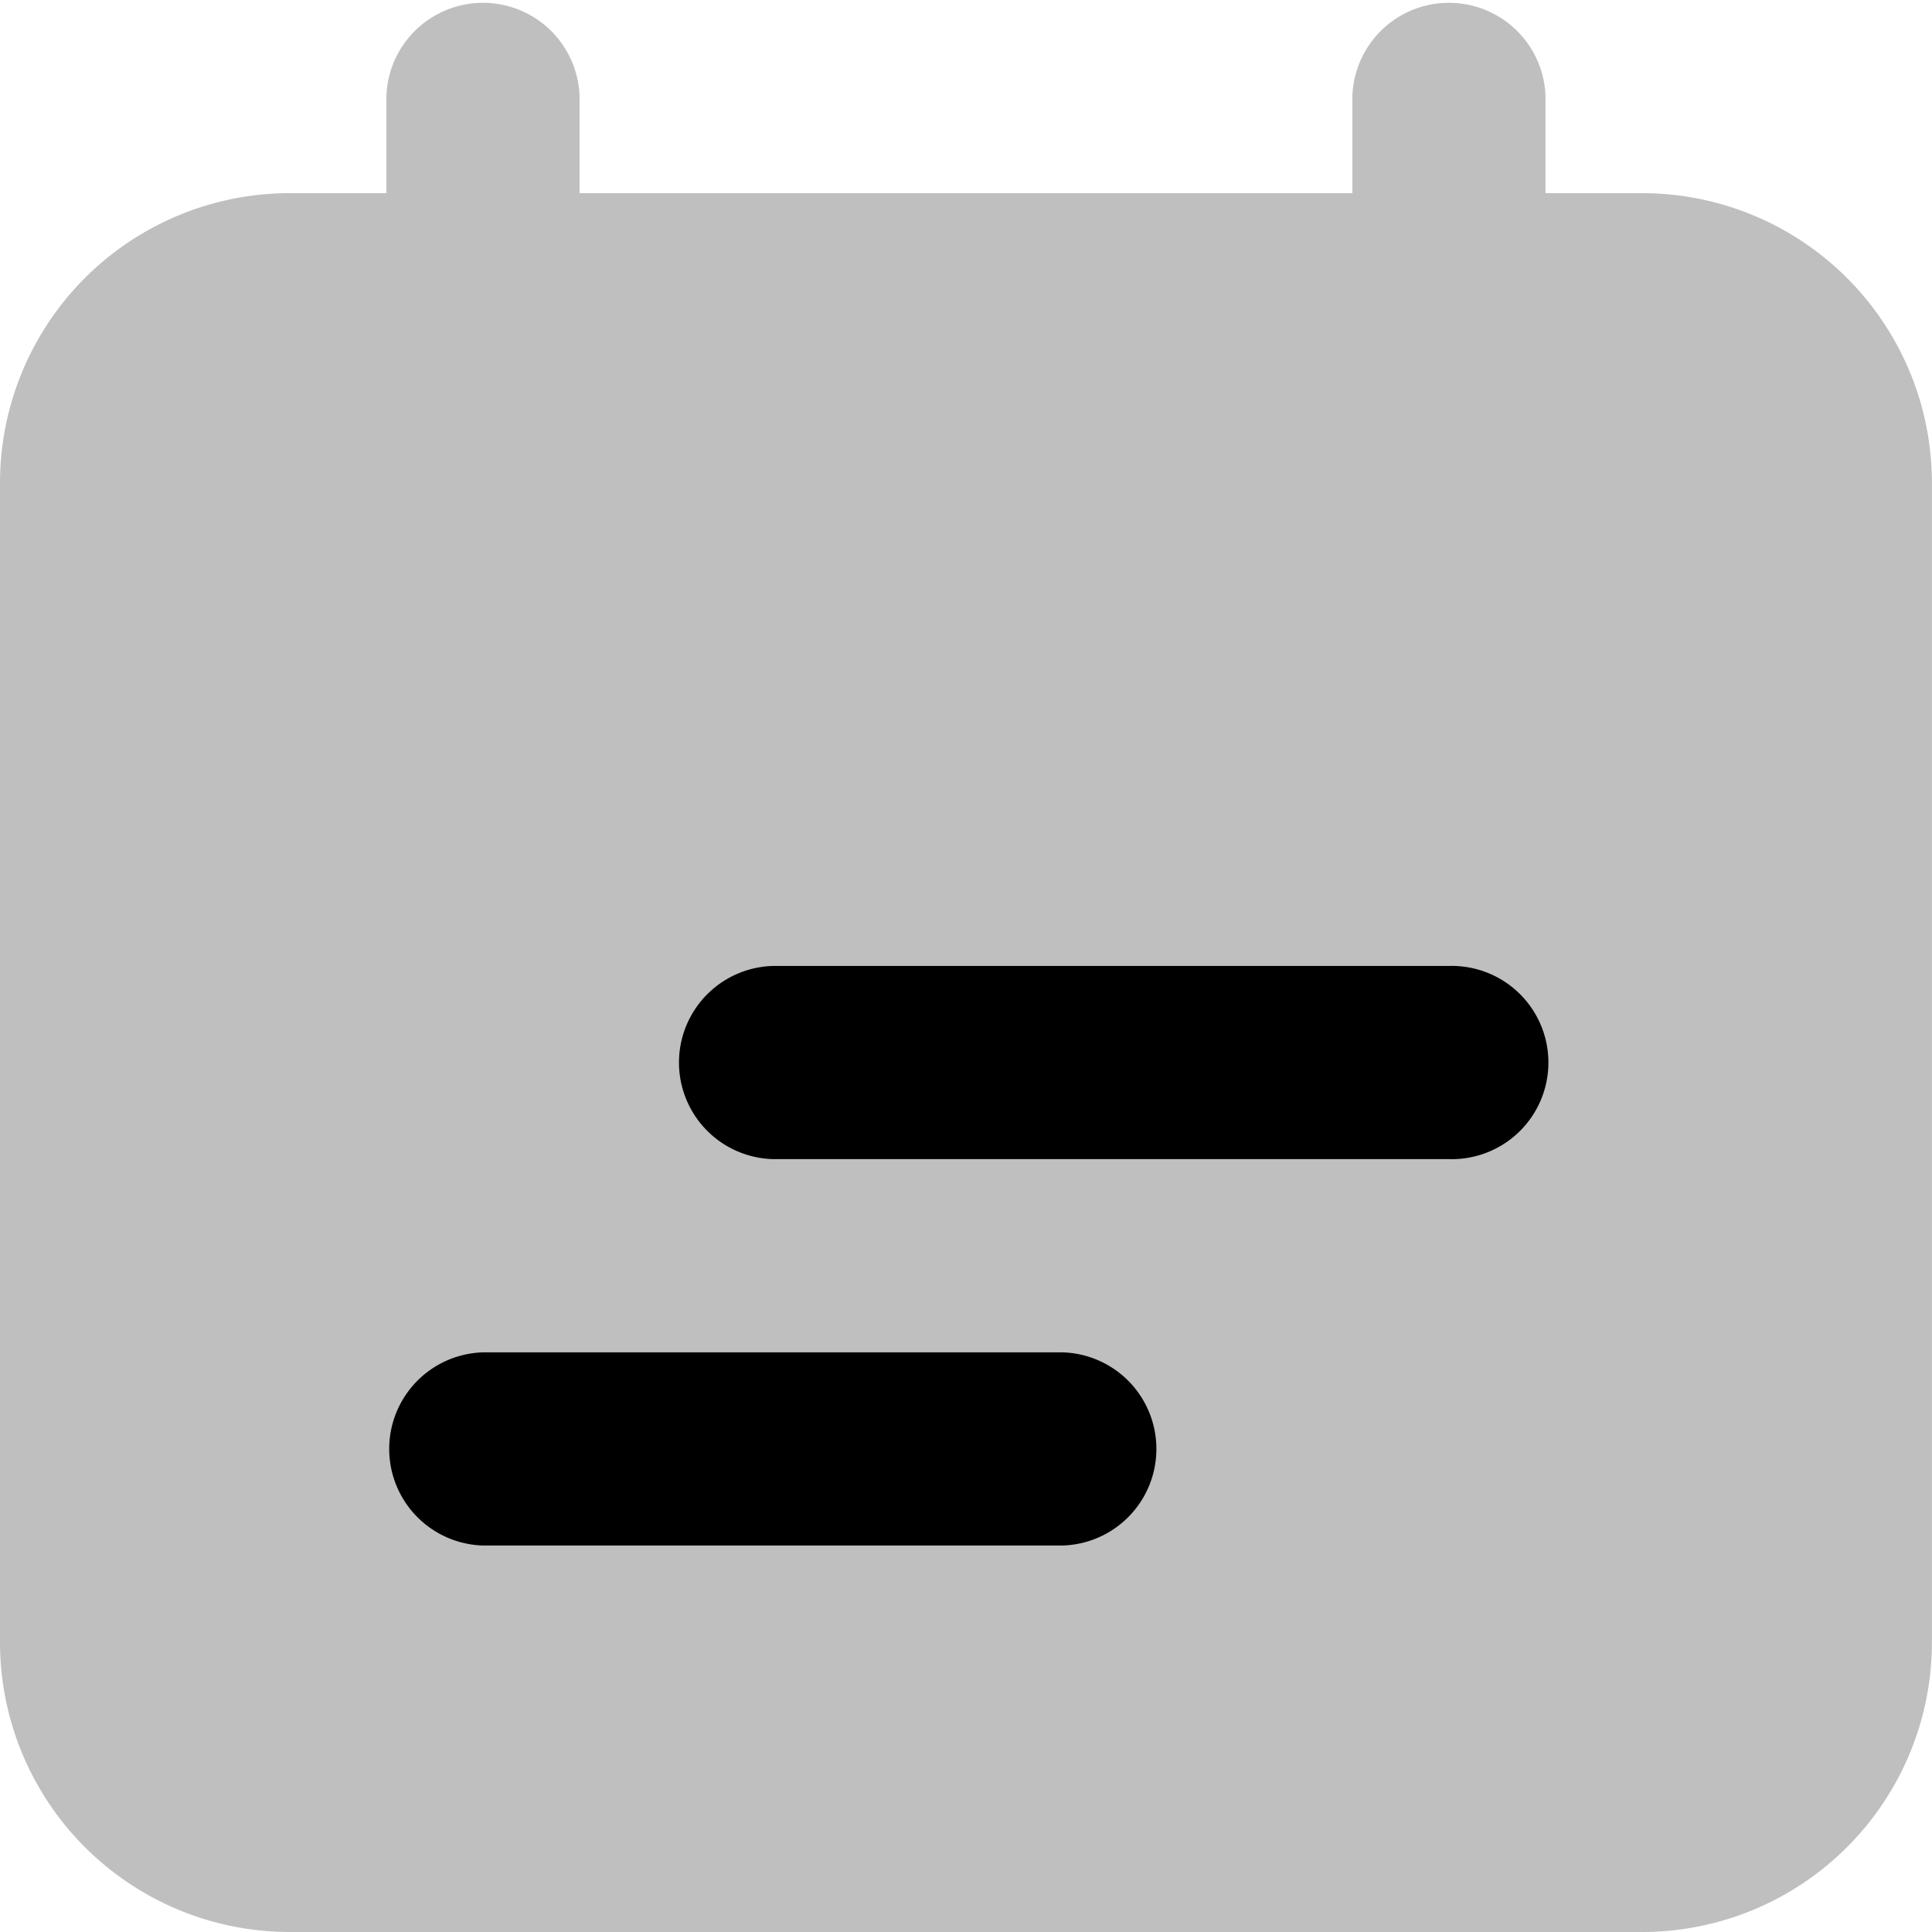 <svg id="calendar.4" xmlns="http://www.w3.org/2000/svg" width="23.715" height="23.715" viewBox="0 0 23.715 23.715">
  <path id="Path_4833" data-name="Path 4833" d="M6.743,3.186a1.186,1.186,0,0,1,2.371,0V4.371H18.6V3.186a1.186,1.186,0,0,1,2.371,0V4.371h1.186a3.557,3.557,0,0,1,3.557,3.557V22.158a3.557,3.557,0,0,1-3.557,3.557H5.557A3.557,3.557,0,0,1,2,22.158V7.929A3.557,3.557,0,0,1,5.557,4.371H6.743Z" transform="translate(-2 -2)" fill-rule="evenodd" opacity="0.25"/>
  <path id="Path_4834" data-name="Path 4834" d="M10.743,12a1.186,1.186,0,0,0,0,2.371h8.3a1.186,1.186,0,1,0,0-2.371ZM7.186,16.743a1.186,1.186,0,0,0,0,2.371H14.3a1.186,1.186,0,0,0,0-2.371Z" transform="translate(-1.257 -0.143)" fill-rule="evenodd"/>
</svg>
